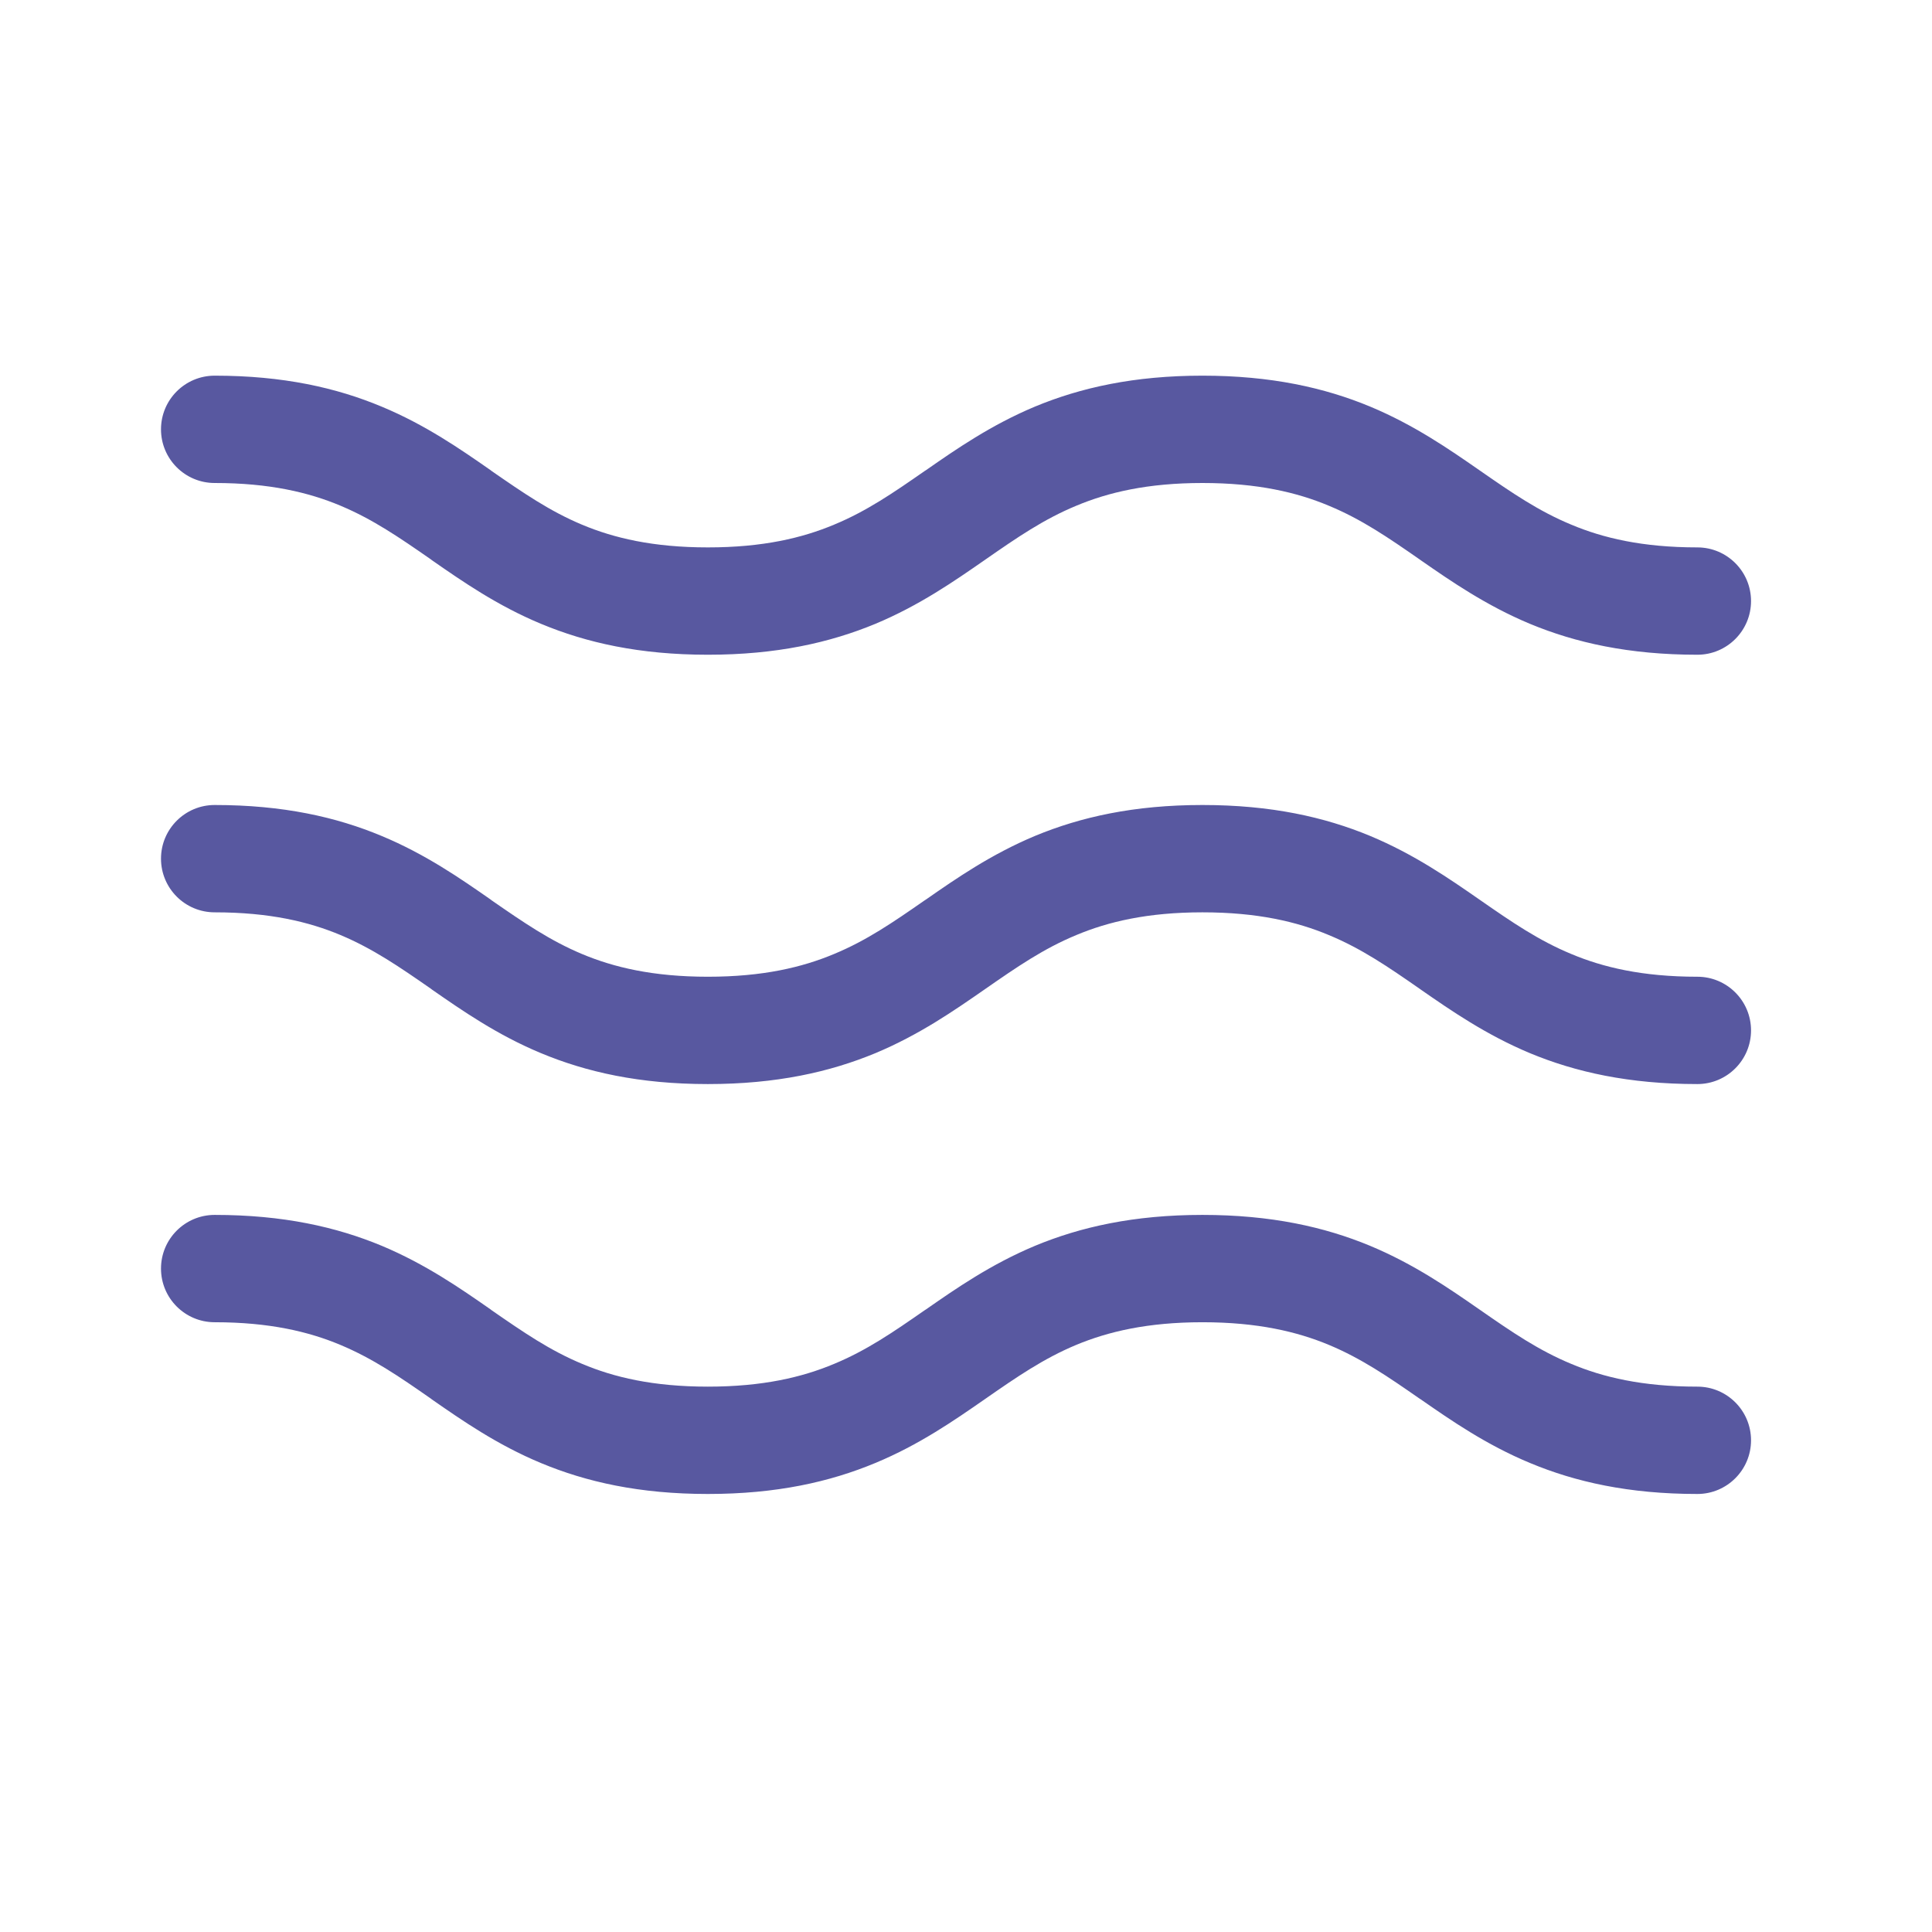 <svg width="18" height="18" viewBox="0 0 18 18" fill="none" xmlns="http://www.w3.org/2000/svg">
<path fill-rule="evenodd" clip-rule="evenodd" d="M1.5 8C1.5 7.724 1.724 7.5 2 7.5C2.637 7.5 3.134 7.612 3.557 7.789C3.965 7.959 4.29 8.185 4.57 8.38L4.583 8.39C4.875 8.592 5.121 8.762 5.424 8.889C5.718 9.012 6.083 9.1 6.595 9.1C7.109 9.1 7.475 9.012 7.771 8.888C8.075 8.762 8.322 8.592 8.614 8.389L8.628 8.38C8.908 8.185 9.234 7.959 9.643 7.788C10.067 7.612 10.565 7.5 11.203 7.5C11.842 7.5 12.341 7.612 12.765 7.788C13.175 7.959 13.501 8.185 13.782 8.38L13.795 8.389C14.087 8.592 14.335 8.762 14.639 8.888C14.934 9.012 15.301 9.1 15.814 9.1C16.09 9.1 16.314 9.324 16.314 9.6C16.314 9.876 16.09 10.1 15.814 10.1C15.176 10.1 14.678 9.988 14.254 9.812C13.845 9.641 13.52 9.416 13.239 9.221L13.225 9.211C12.933 9.008 12.685 8.838 12.381 8.712C12.085 8.588 11.718 8.5 11.203 8.5C10.69 8.5 10.323 8.588 10.027 8.712C9.723 8.838 9.476 9.008 9.184 9.211L9.171 9.22C8.89 9.415 8.565 9.641 8.156 9.812C7.731 9.988 7.234 10.1 6.595 10.1C5.958 10.1 5.462 9.988 5.038 9.811C4.63 9.641 4.306 9.415 4.025 9.22C4.021 9.217 4.016 9.213 4.012 9.21C3.721 9.008 3.474 8.838 3.171 8.711C2.877 8.588 2.512 8.5 2 8.5C1.724 8.5 1.5 8.276 1.5 8Z" fill="#5858A0"/>
<path fill-rule="evenodd" clip-rule="evenodd" d="M1.5 4C1.5 3.724 1.724 3.5 2 3.5C2.637 3.5 3.134 3.612 3.557 3.789C3.965 3.959 4.29 4.185 4.57 4.38L4.583 4.39C4.875 4.592 5.121 4.762 5.424 4.889C5.718 5.012 6.083 5.1 6.595 5.1C7.109 5.1 7.475 5.012 7.771 4.888C8.075 4.762 8.322 4.592 8.614 4.389L8.628 4.38C8.908 4.185 9.234 3.959 9.643 3.788C10.067 3.612 10.565 3.5 11.203 3.5C11.842 3.5 12.341 3.612 12.765 3.788C13.175 3.959 13.501 4.185 13.782 4.38L13.795 4.389C14.087 4.592 14.335 4.762 14.639 4.888C14.934 5.012 15.301 5.1 15.814 5.1C16.09 5.1 16.314 5.324 16.314 5.6C16.314 5.876 16.09 6.1 15.814 6.1C15.176 6.1 14.678 5.988 14.254 5.812C13.845 5.641 13.52 5.416 13.239 5.221L13.225 5.211C12.933 5.008 12.685 4.838 12.381 4.712C12.085 4.588 11.718 4.5 11.203 4.5C10.69 4.5 10.323 4.588 10.027 4.712C9.723 4.838 9.476 5.008 9.184 5.211L9.171 5.22C8.89 5.415 8.565 5.641 8.156 5.812C7.731 5.988 7.234 6.1 6.595 6.1C5.958 6.1 5.462 5.988 5.038 5.811C4.63 5.641 4.306 5.415 4.025 5.22C4.021 5.217 4.016 5.213 4.012 5.21C3.721 5.008 3.474 4.838 3.171 4.711C2.877 4.588 2.512 4.5 2 4.5C1.724 4.5 1.5 4.276 1.5 4Z" fill="#5858A0"/>
<path fill-rule="evenodd" clip-rule="evenodd" d="M1.5 11.819C1.5 11.543 1.724 11.319 2 11.319C2.637 11.319 3.134 11.431 3.557 11.607C3.965 11.778 4.29 12.004 4.57 12.199L4.583 12.209C4.875 12.411 5.121 12.581 5.424 12.707C5.718 12.831 6.083 12.919 6.595 12.919C7.109 12.919 7.475 12.831 7.771 12.707C8.075 12.581 8.322 12.411 8.614 12.208L8.628 12.199C8.908 12.004 9.234 11.778 9.643 11.607C10.067 11.431 10.565 11.319 11.203 11.319C11.842 11.319 12.341 11.431 12.765 11.607C13.175 11.778 13.501 12.004 13.782 12.199L13.795 12.208C14.087 12.411 14.335 12.581 14.639 12.707C14.934 12.831 15.301 12.919 15.814 12.919C16.09 12.919 16.314 13.143 16.314 13.419C16.314 13.695 16.09 13.919 15.814 13.919C15.176 13.919 14.678 13.807 14.254 13.63C13.845 13.46 13.52 13.234 13.239 13.039L13.225 13.03C12.933 12.827 12.685 12.657 12.381 12.53C12.085 12.407 11.718 12.319 11.203 12.319C10.69 12.319 10.323 12.407 10.027 12.53C9.723 12.657 9.476 12.827 9.184 13.03L9.171 13.039C8.89 13.234 8.565 13.46 8.156 13.63C7.731 13.807 7.234 13.919 6.595 13.919C5.958 13.919 5.462 13.807 5.038 13.63C4.63 13.46 4.306 13.234 4.025 13.039C4.021 13.036 4.016 13.032 4.012 13.029C3.721 12.826 3.474 12.657 3.171 12.53C2.877 12.407 2.512 12.319 2 12.319C1.724 12.319 1.5 12.095 1.5 11.819Z" fill="#5858A0"/>
</svg>
